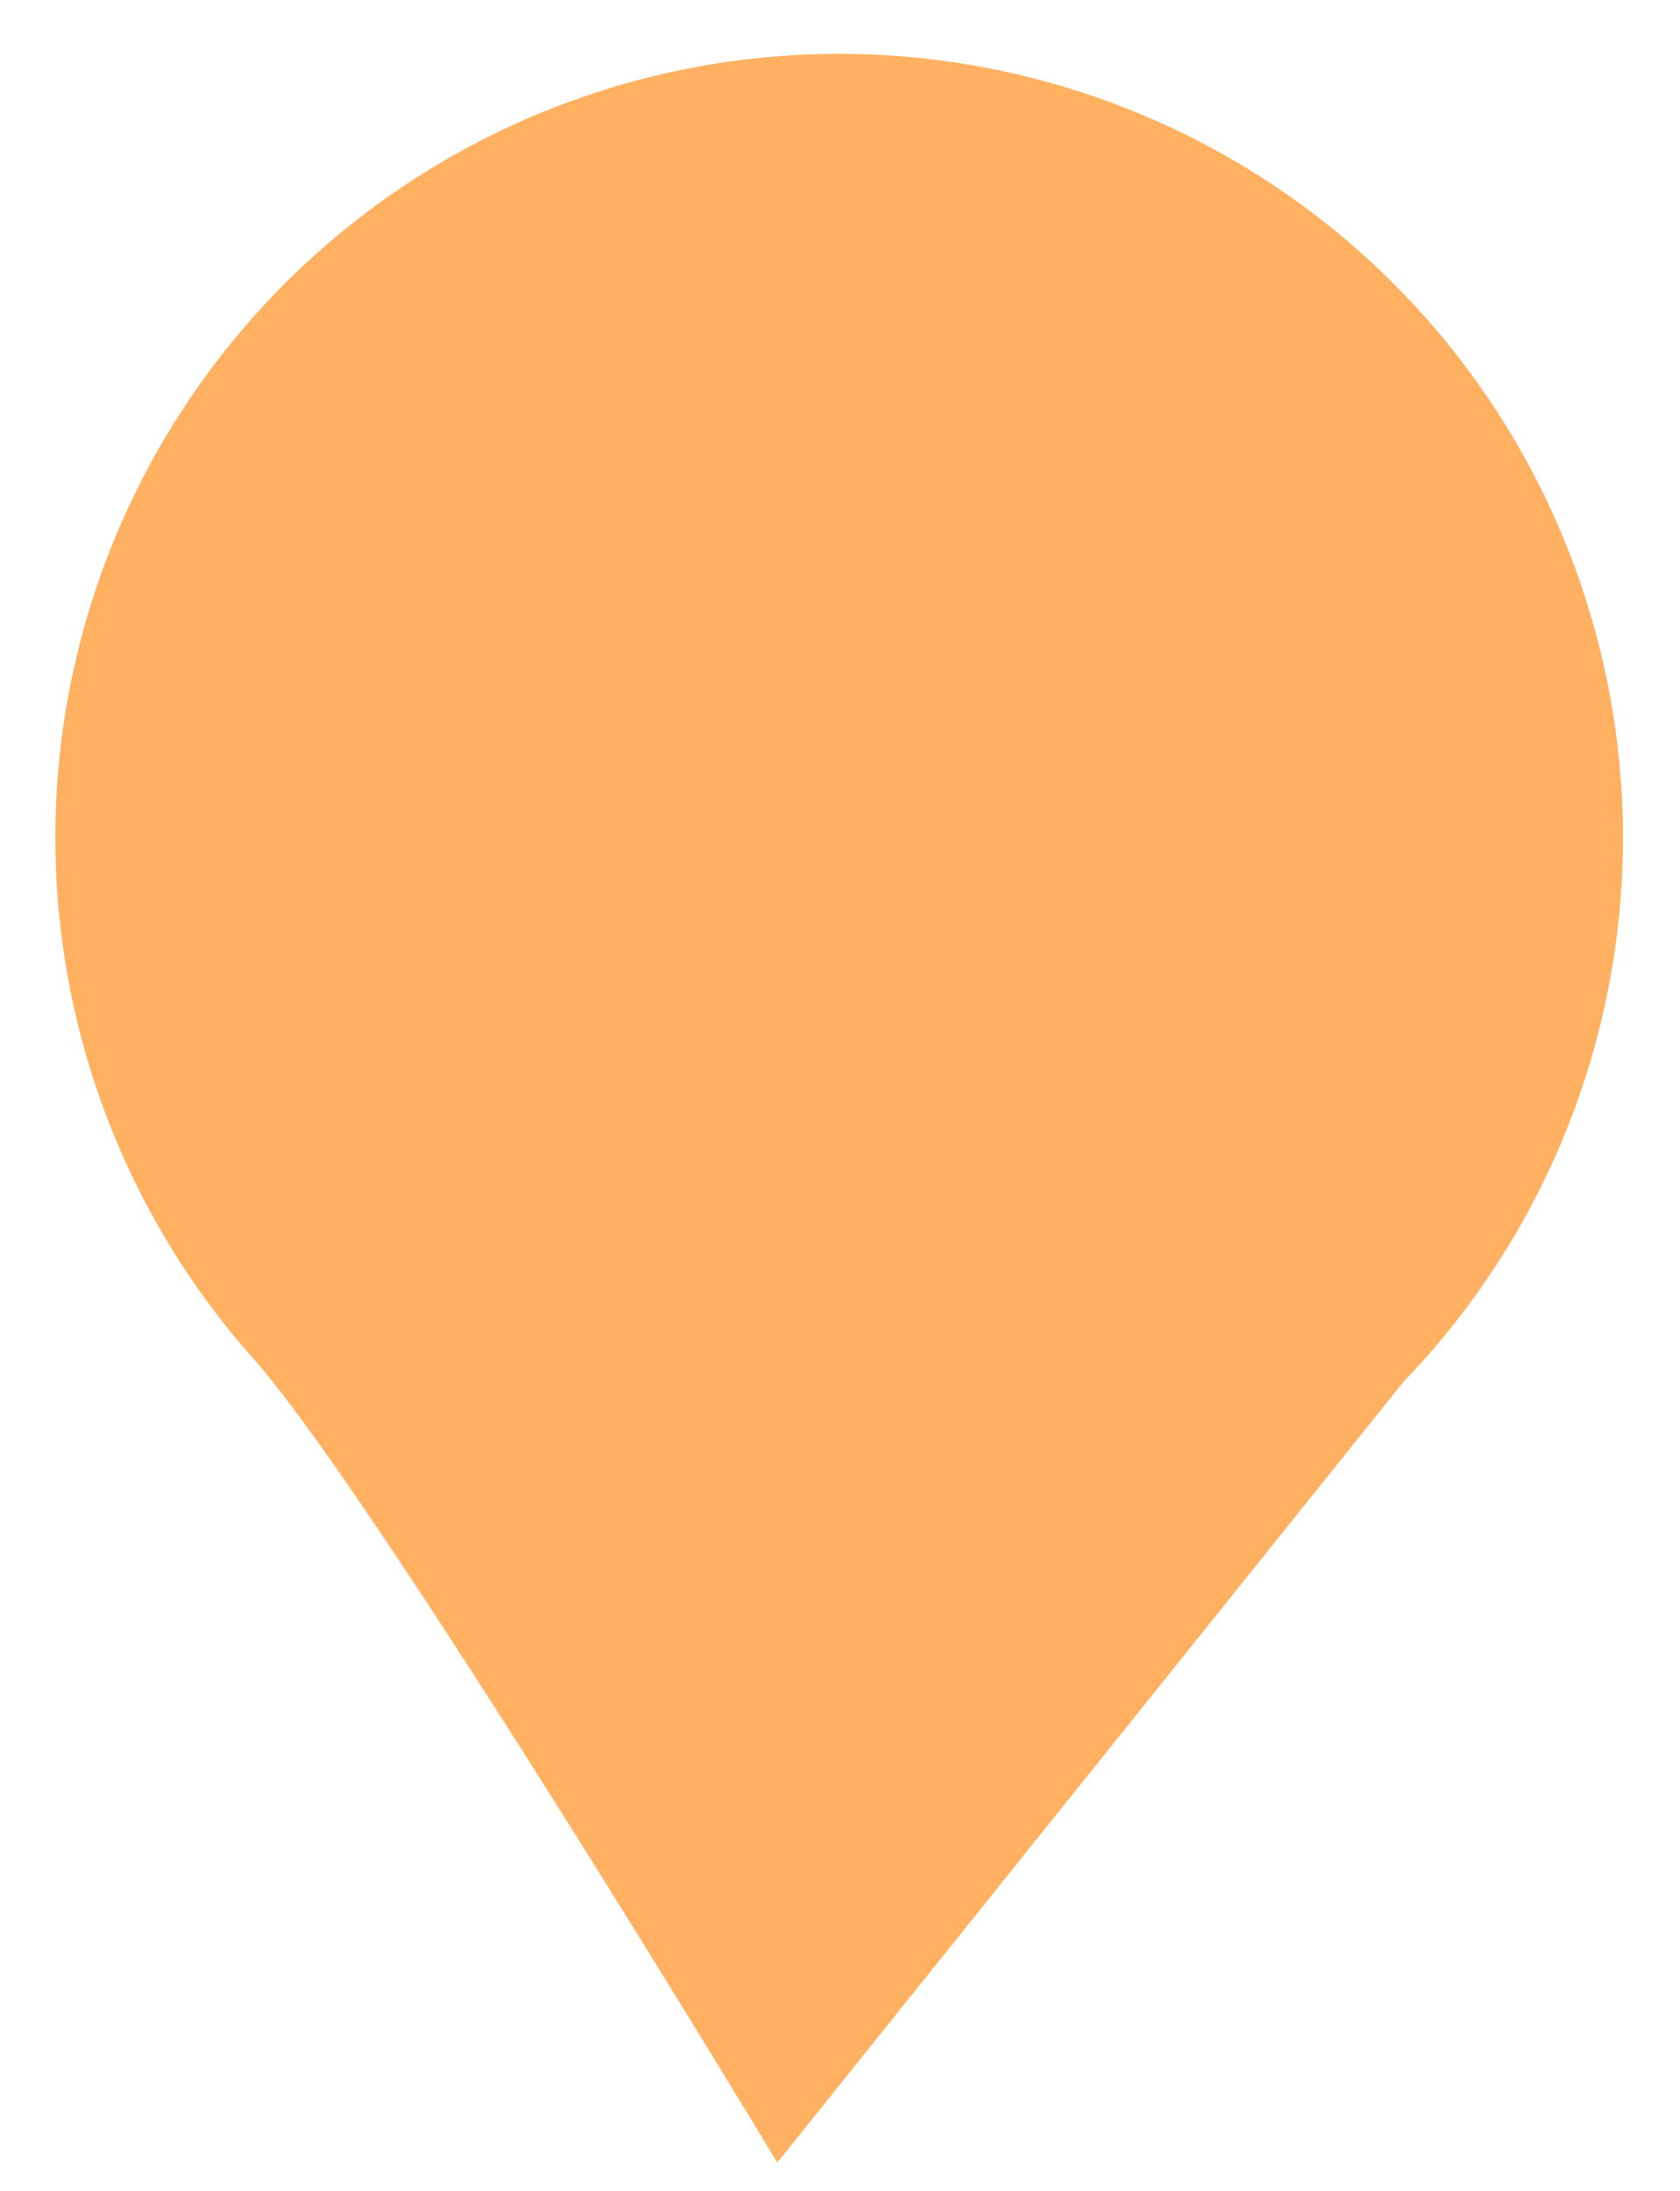<svg xmlns="http://www.w3.org/2000/svg" width="15.201" height="19.823"><path d="M12.7 12.5a7.092 7.092 0 10-10.414-.216c1.11 1.243 4.747 7.281 4.747 7.281" fill="#ffb161" stroke="rgba(0,0,0,0)"/></svg>